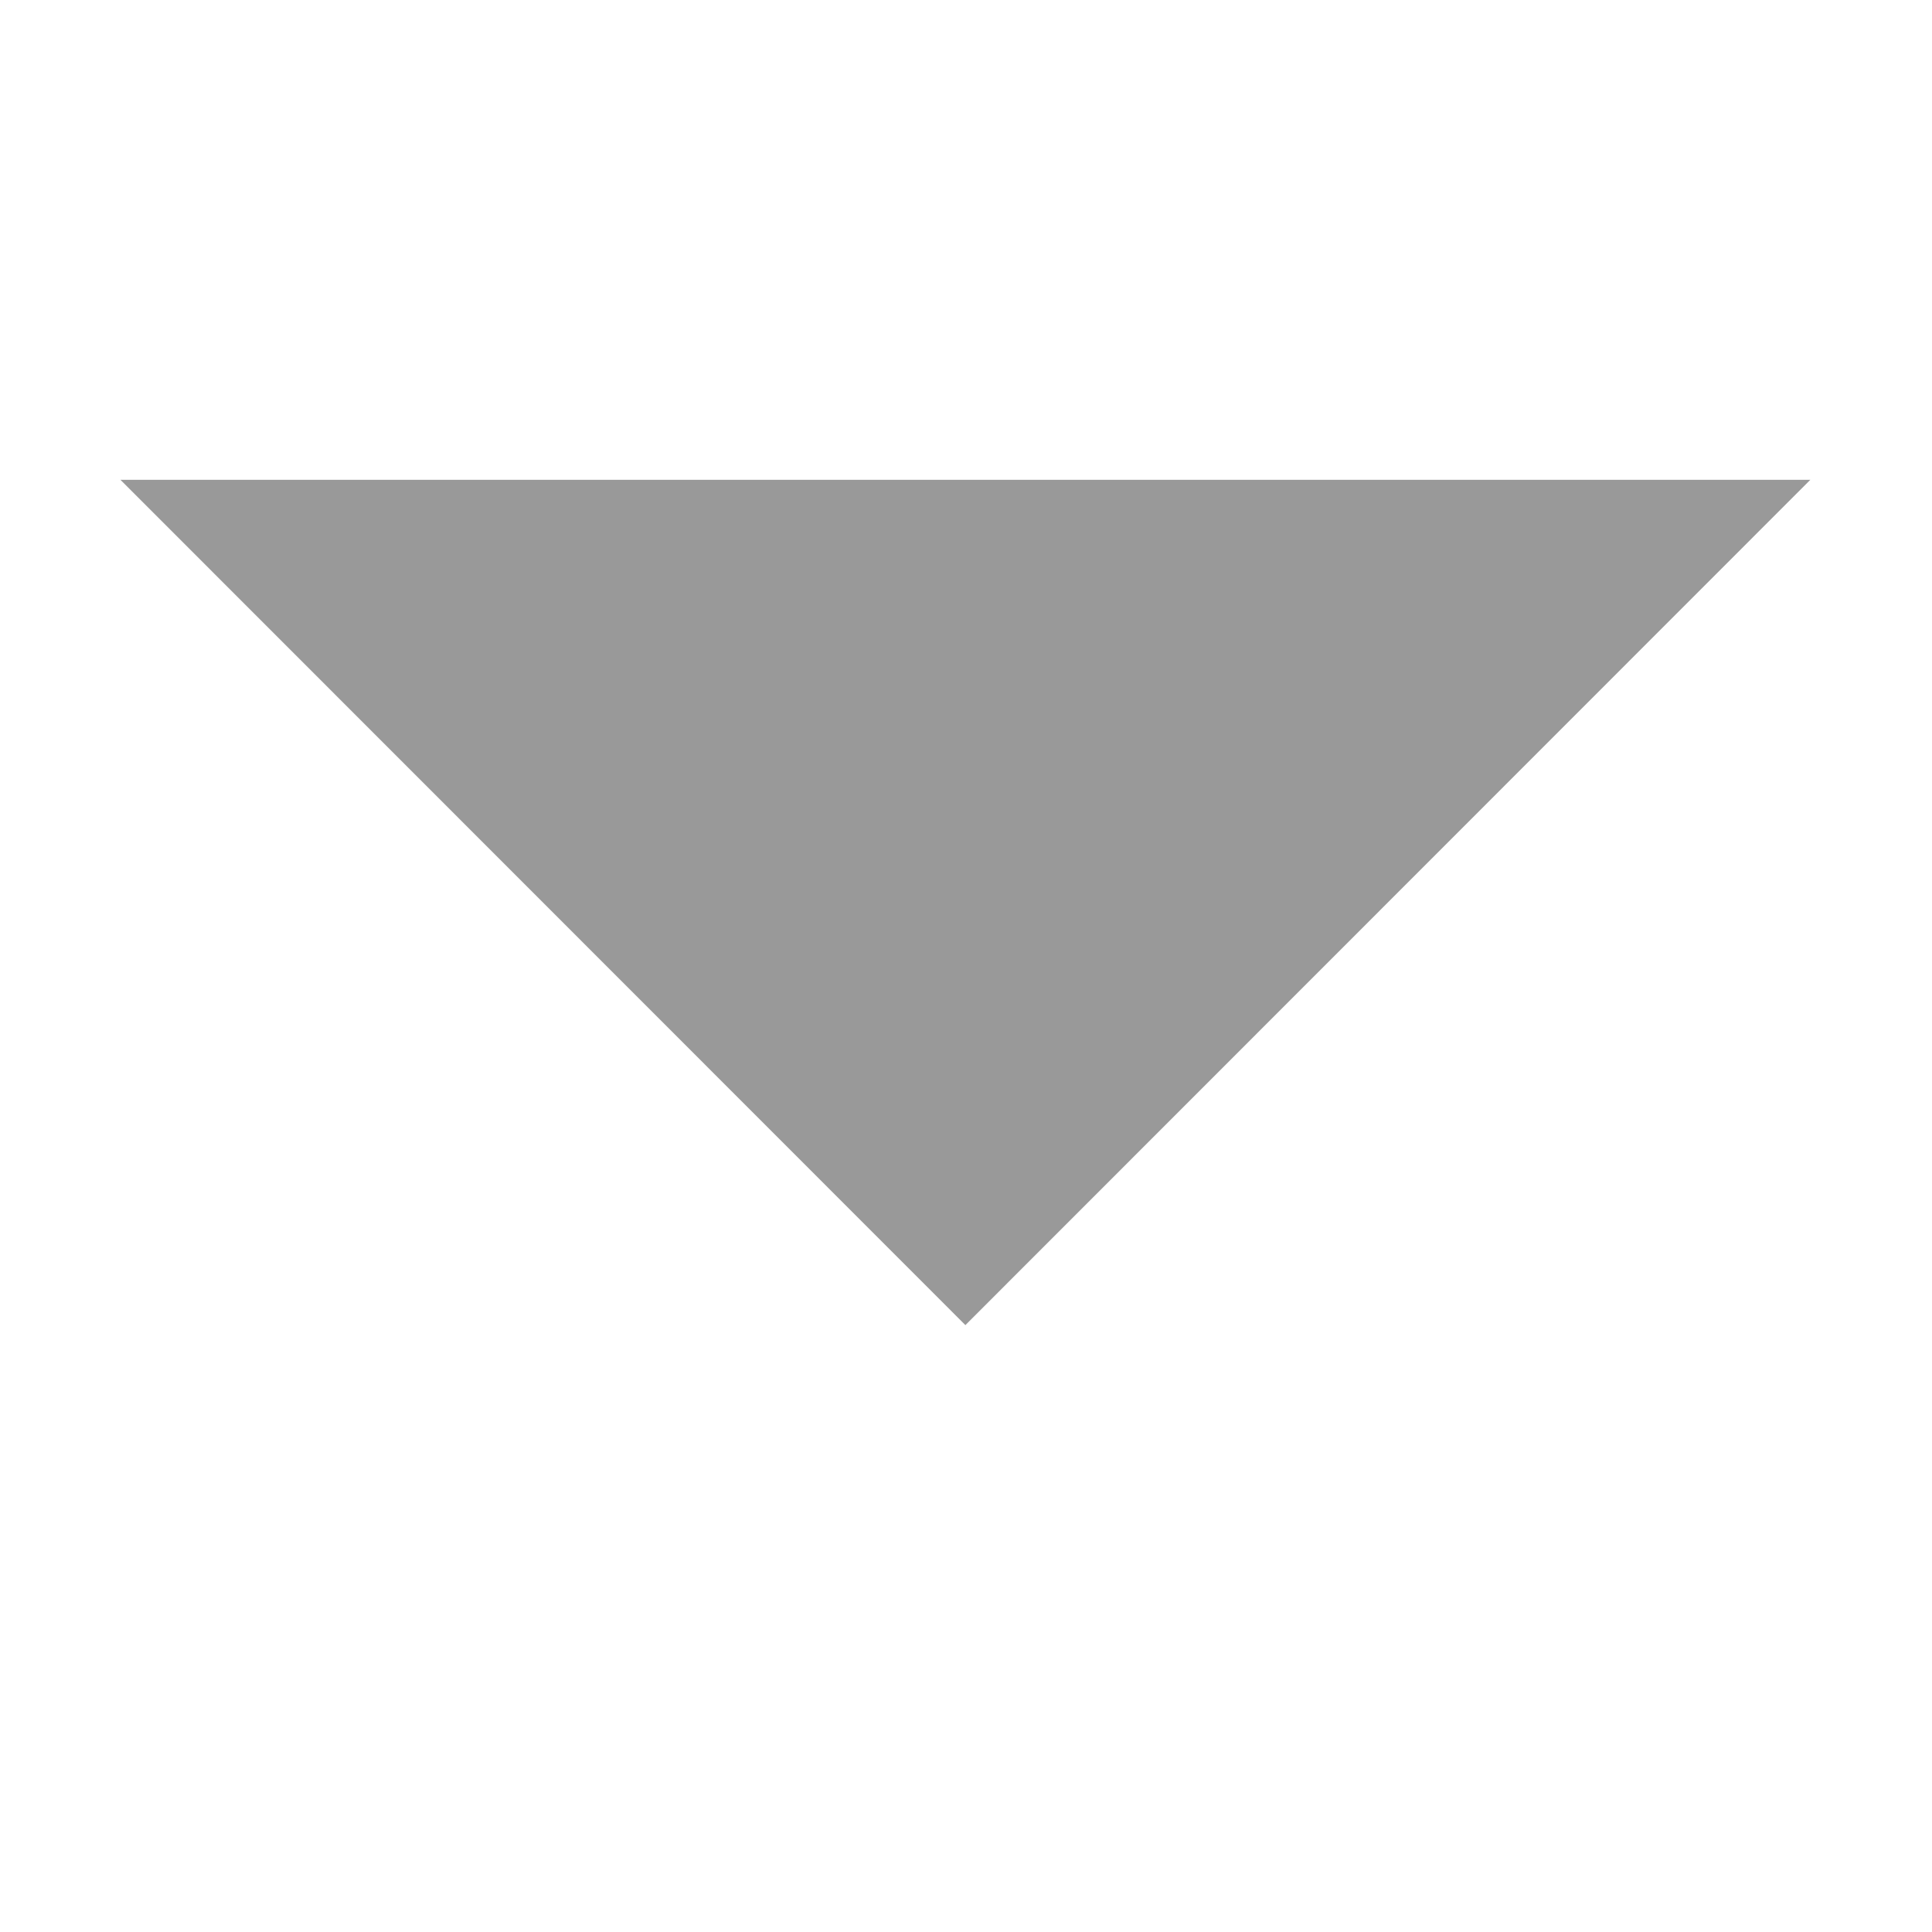 <?xml version="1.0" standalone="no"?><!DOCTYPE svg PUBLIC "-//W3C//DTD SVG 1.1//EN" "http://www.w3.org/Graphics/SVG/1.1/DTD/svg11.dtd"><svg t="1550632829702" class="icon" style="color: rgb(255, 255, 255)" viewBox="0 0 1024 1024" version="1.1" xmlns="http://www.w3.org/2000/svg" p-id="1783" xmlns:xlink="http://www.w3.org/1999/xlink" width="100%" height="100%"><defs><style type="text/css"></style></defs><path fill="#999999" d="M959.526 254.298 511.675 702.335 63.825 254.298Z" p-id="1784"></path></svg>
